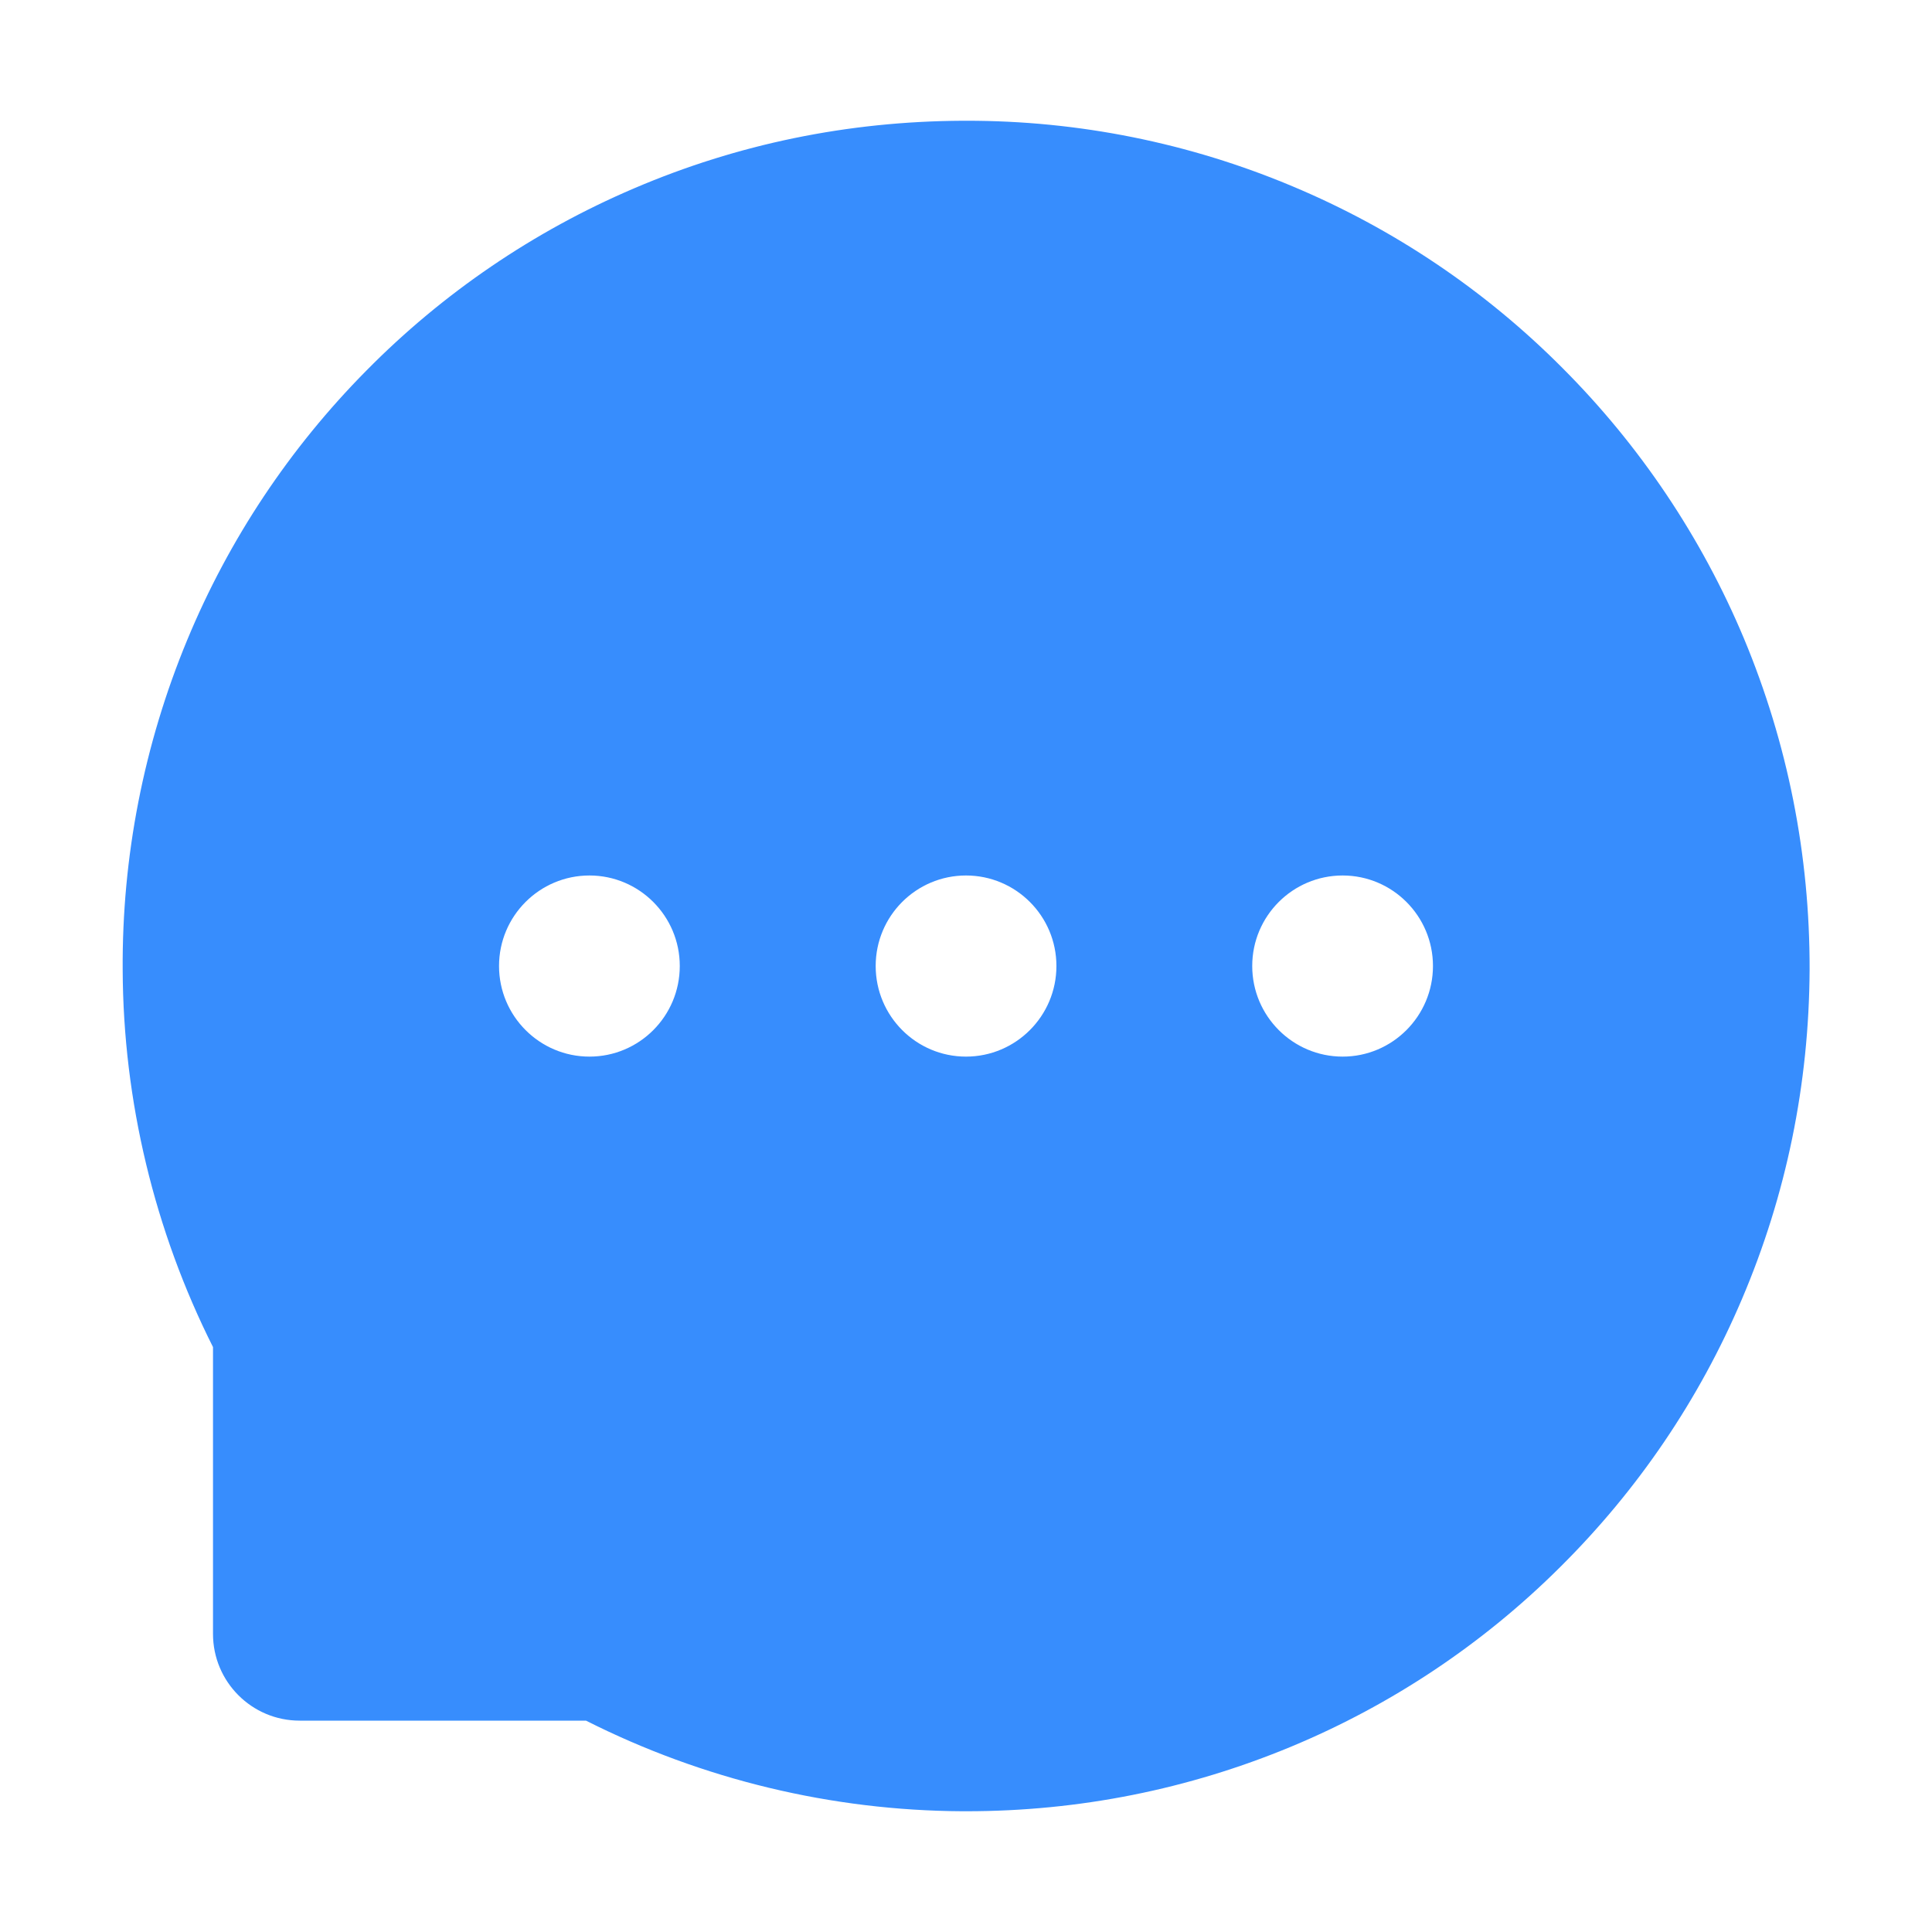 <?xml version="1.0" encoding="UTF-8"?> <svg xmlns="http://www.w3.org/2000/svg" width="20" height="20" viewBox="0 0 20 20" fill="none"> <path d="M18.053 6.609C17.615 5.564 16.977 4.613 16.176 3.811C15.377 3.007 14.428 2.368 13.383 1.93C12.312 1.479 11.162 1.248 10 1.25H9.961C8.779 1.256 7.637 1.49 6.561 1.951C5.524 2.394 4.584 3.034 3.793 3.836C3 4.637 2.369 5.584 1.938 6.625C1.489 7.708 1.262 8.869 1.27 10.041C1.275 11.396 1.6 12.742 2.205 13.945V16.914C2.205 17.41 2.607 17.812 3.102 17.812H6.066C7.275 18.422 8.609 18.743 9.963 18.75H10.004C11.172 18.75 12.303 18.523 13.369 18.08C14.409 17.647 15.354 17.016 16.152 16.221C16.957 15.422 17.59 14.488 18.033 13.447C18.492 12.369 18.727 11.223 18.733 10.039C18.736 8.85 18.506 7.695 18.053 6.609ZM6.102 10.938C5.586 10.938 5.166 10.518 5.166 10C5.166 9.482 5.586 9.063 6.102 9.063C6.617 9.063 7.037 9.482 7.037 10C7.037 10.518 6.619 10.938 6.102 10.938ZM10 10.938C9.484 10.938 9.065 10.518 9.065 10C9.065 9.482 9.484 9.063 10 9.063C10.516 9.063 10.936 9.482 10.936 10C10.936 10.518 10.516 10.938 10 10.938ZM13.899 10.938C13.383 10.938 12.963 10.518 12.963 10C12.963 9.482 13.383 9.063 13.899 9.063C14.414 9.063 14.834 9.482 14.834 10C14.834 10.518 14.414 10.938 13.899 10.938Z" fill="#378DFD"></path> </svg> 